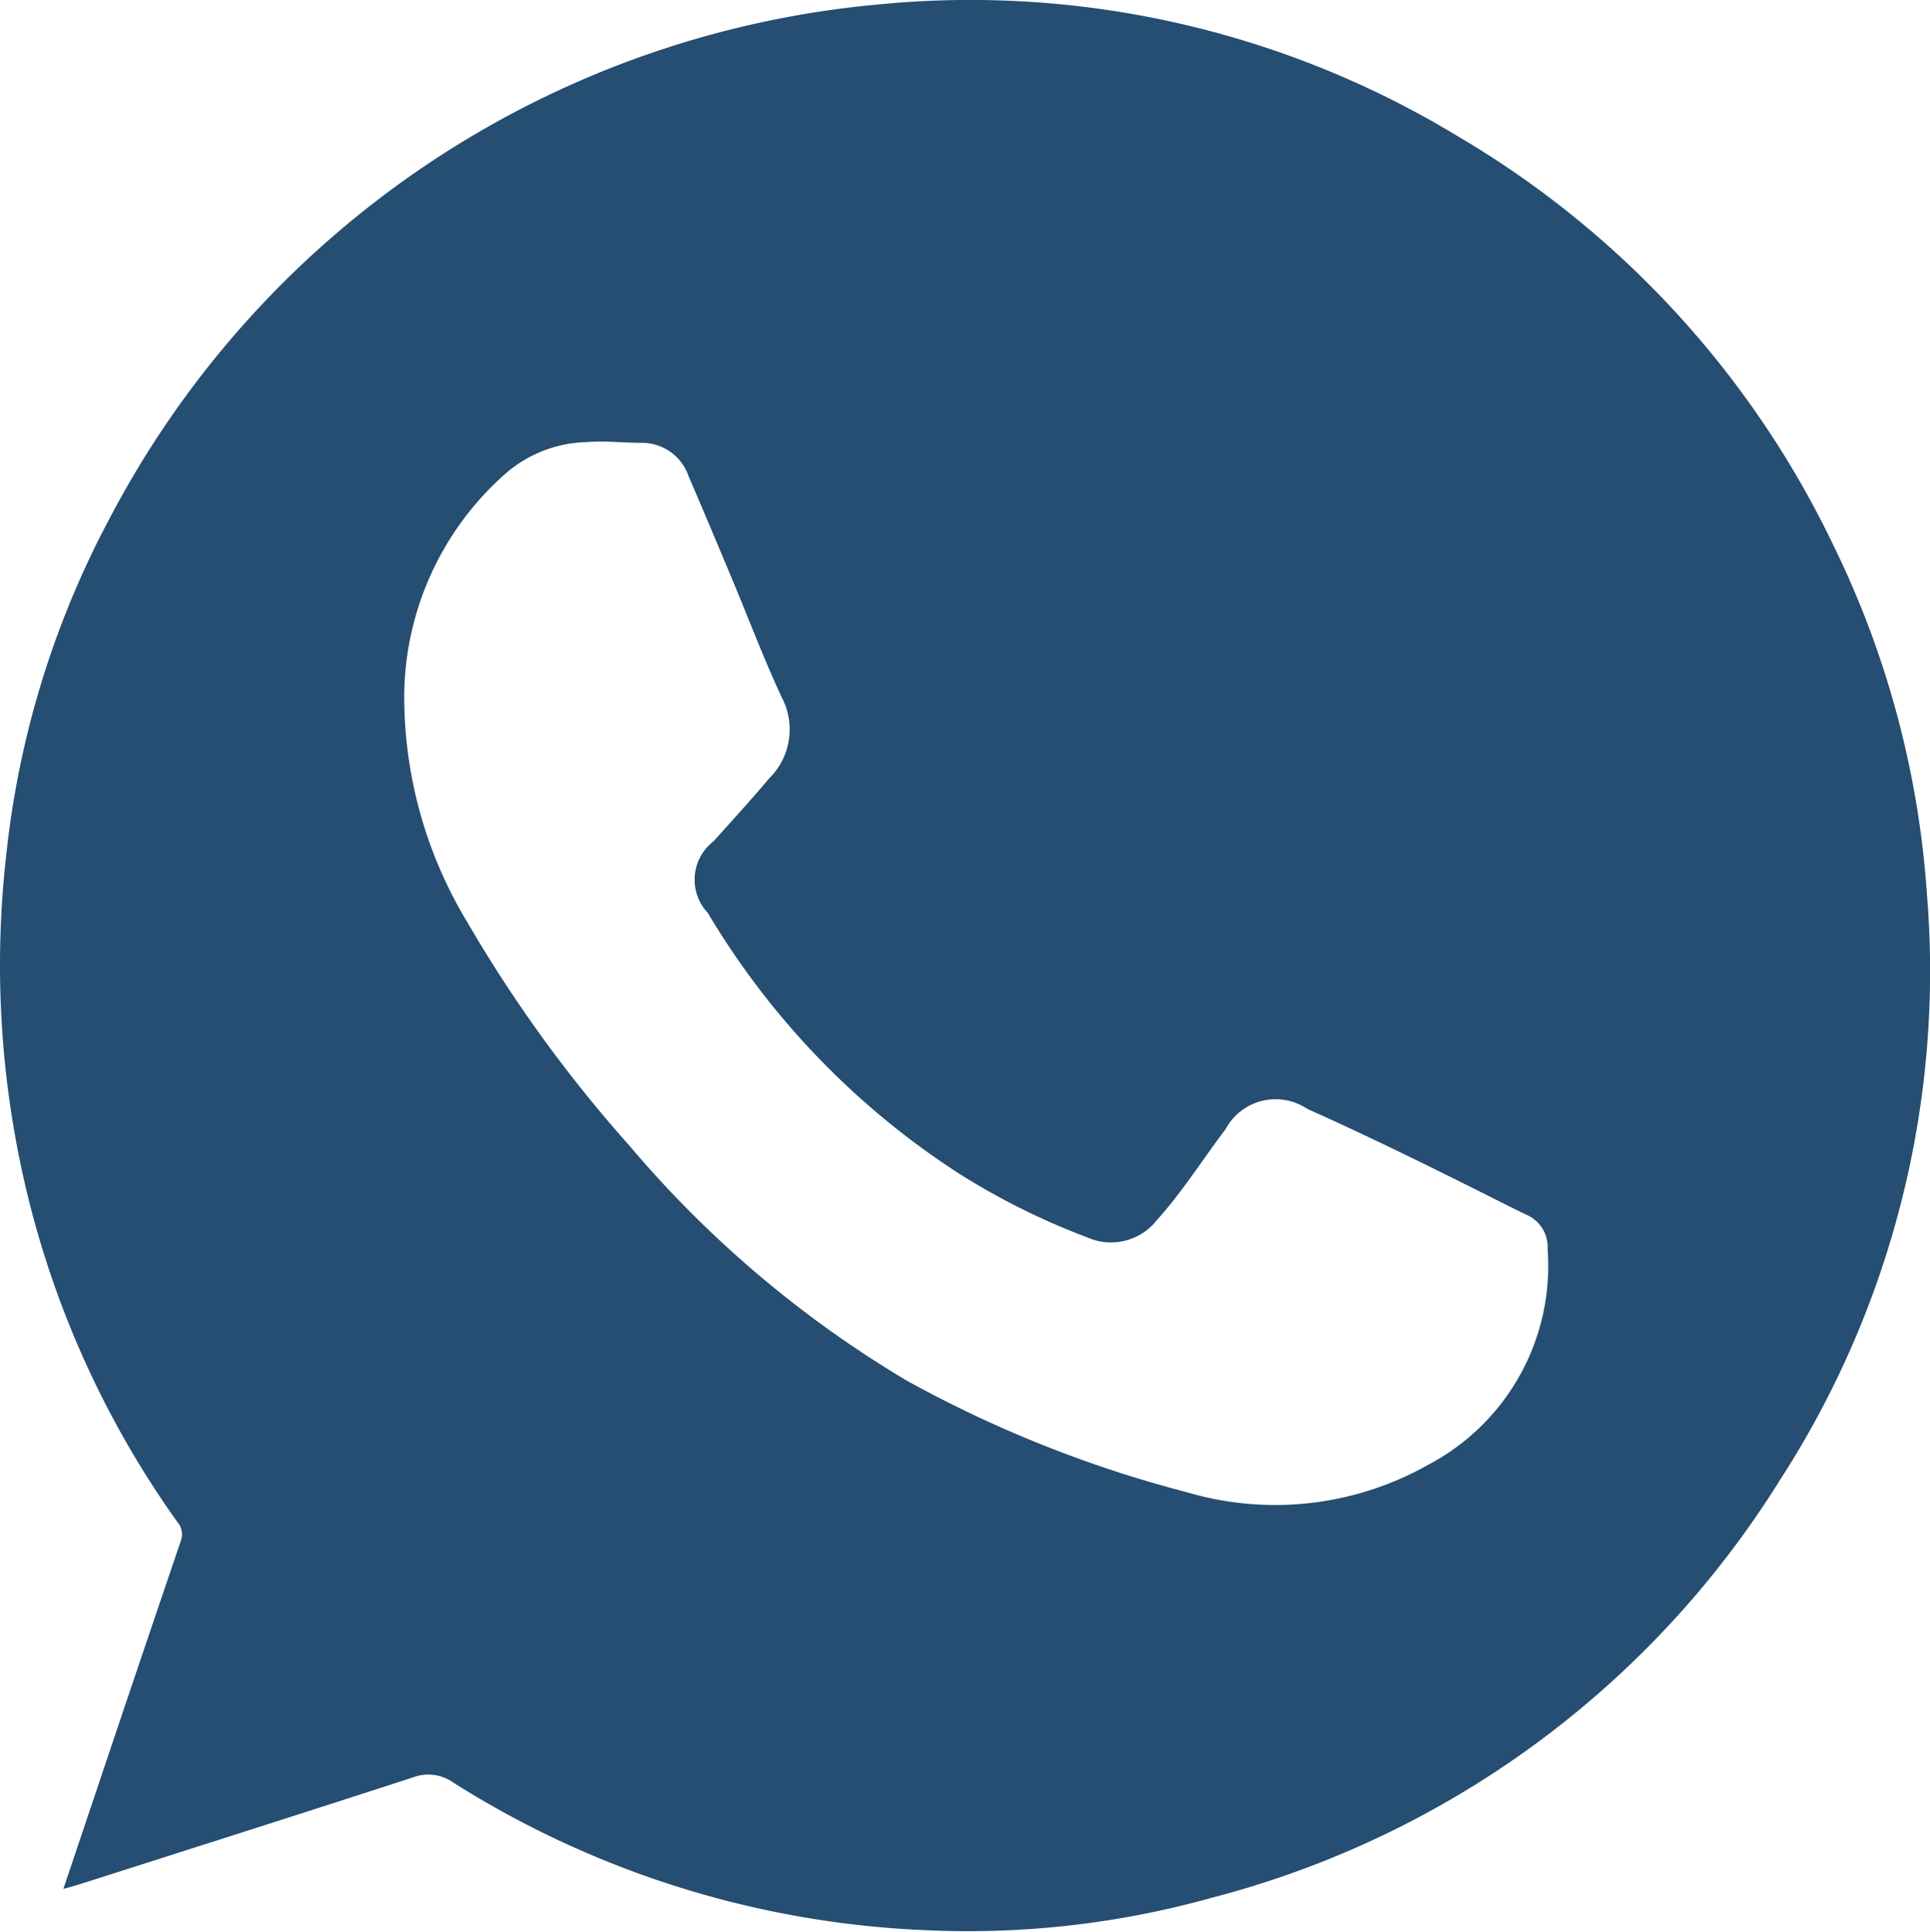 <svg id="Group_6158" data-name="Group 6158" xmlns="http://www.w3.org/2000/svg" xmlns:xlink="http://www.w3.org/1999/xlink" width="20.415" height="20.436" viewBox="0 0 20.415 20.436">
  <defs>
    <clipPath id="clip-path">
      <rect id="Rectangle_5912" data-name="Rectangle 5912" width="20.415" height="20.436" fill="#264e72"/>
    </clipPath>
  </defs>
  <g id="Group_6157" data-name="Group 6157" clip-path="url(#clip-path)">
    <path id="Path_2605" data-name="Path 2605" d="M.67,19.983l.344-1.023q.447-1.332.9-2.663a.2.2,0,0,0-.041-.2A10.055,10.055,0,0,1,.3,12.677,10.3,10.3,0,0,1,.067,9.036a9.733,9.733,0,0,1,1.09-3.548A10.219,10.219,0,0,1,9.282.047a9.94,9.94,0,0,1,6.141,1.395A10.062,10.062,0,0,1,19.4,5.782a9.915,9.915,0,0,1,.983,3.683,9.918,9.918,0,0,1-1.56,6.2,10.055,10.055,0,0,1-6,4.41,9.583,9.583,0,0,1-3.063.343A10.12,10.12,0,0,1,4.8,18.861a.459.459,0,0,0-.435-.057c-1.168.38-2.338.751-3.508,1.125-.051.016-.1.03-.185.053M4.276,7.331a4.614,4.614,0,0,0,.663,2.417,14.518,14.518,0,0,0,1.715,2.367,11.606,11.606,0,0,0,2.939,2.491,12.74,12.74,0,0,0,2.962,1.18,3.293,3.293,0,0,0,2.553-.291,2.376,2.376,0,0,0,1.262-2.281.371.371,0,0,0-.225-.364c-.172-.082-.341-.17-.512-.255-.6-.3-1.2-.594-1.806-.865a.6.6,0,0,0-.863.215c-.243.322-.459.665-.73.966a.617.617,0,0,1-.731.18,7.449,7.449,0,0,1-1.354-.673A8.381,8.381,0,0,1,7.486,9.656.512.512,0,0,1,7.547,8.9c.2-.223.4-.442.591-.668a.727.727,0,0,0,.132-.853c-.186-.4-.34-.806-.508-1.21-.158-.378-.316-.755-.478-1.131a.522.522,0,0,0-.5-.354c-.191,0-.382-.023-.572-.008a1.36,1.36,0,0,0-.863.332A3.164,3.164,0,0,0,4.276,7.331" transform="translate(0 0.001)" fill="#264e72"/>
  </g>
</svg>
